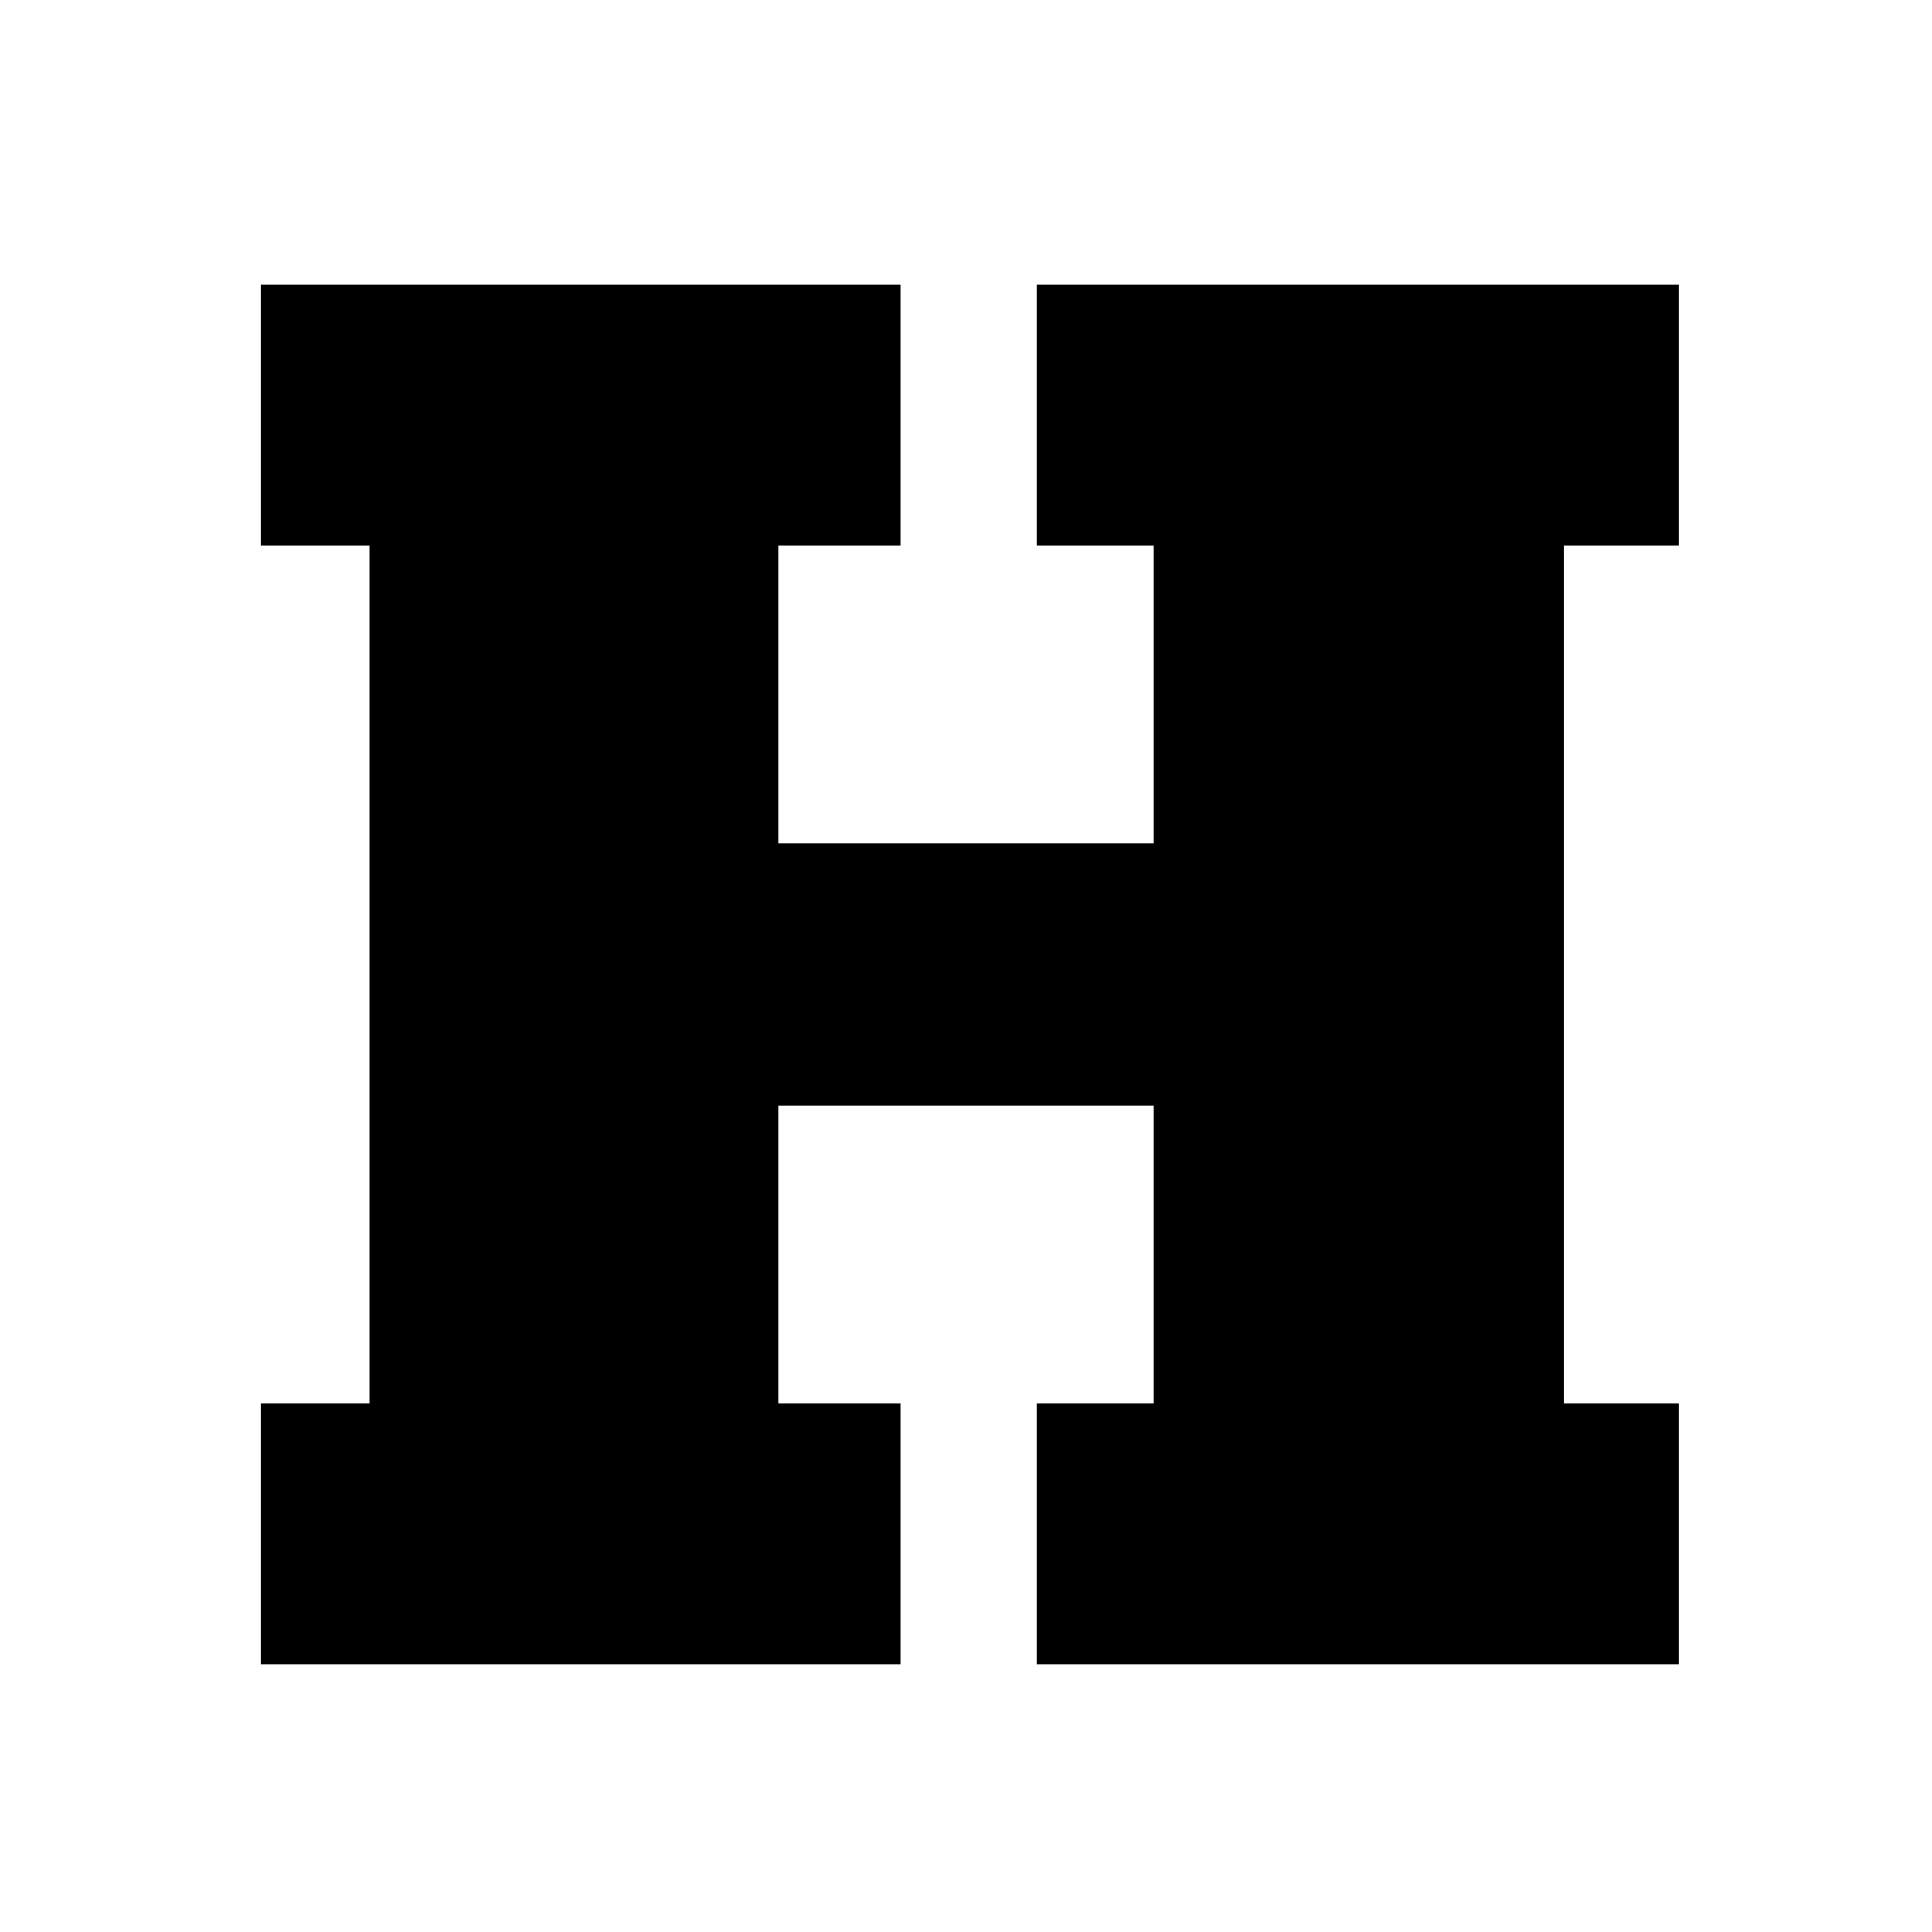 <?xml version="1.0" encoding="utf-8"?>
<!-- Generator: Adobe Illustrator 26.4.1, SVG Export Plug-In . SVG Version: 6.00 Build 0)  -->
<svg version="1.1" id="Layer_1" xmlns="http://www.w3.org/2000/svg" xmlns:xlink="http://www.w3.org/1999/xlink" x="0px" y="0px"
	 viewBox="0 0 512 512" style="enable-background:new 0 0 512 512;" xml:space="preserve">
<g>
	<path d="M69.2,75.5h169.5v69h-32.4v79h99.4v-79h-30.9v-69h170v69h-30.3v227.5h30.3v69h-170v-69h30.9v-79h-99.4v79h32.4v69H69.2v-69
		H98V144.5H69.2V75.5z"/>
</g>
</svg>
